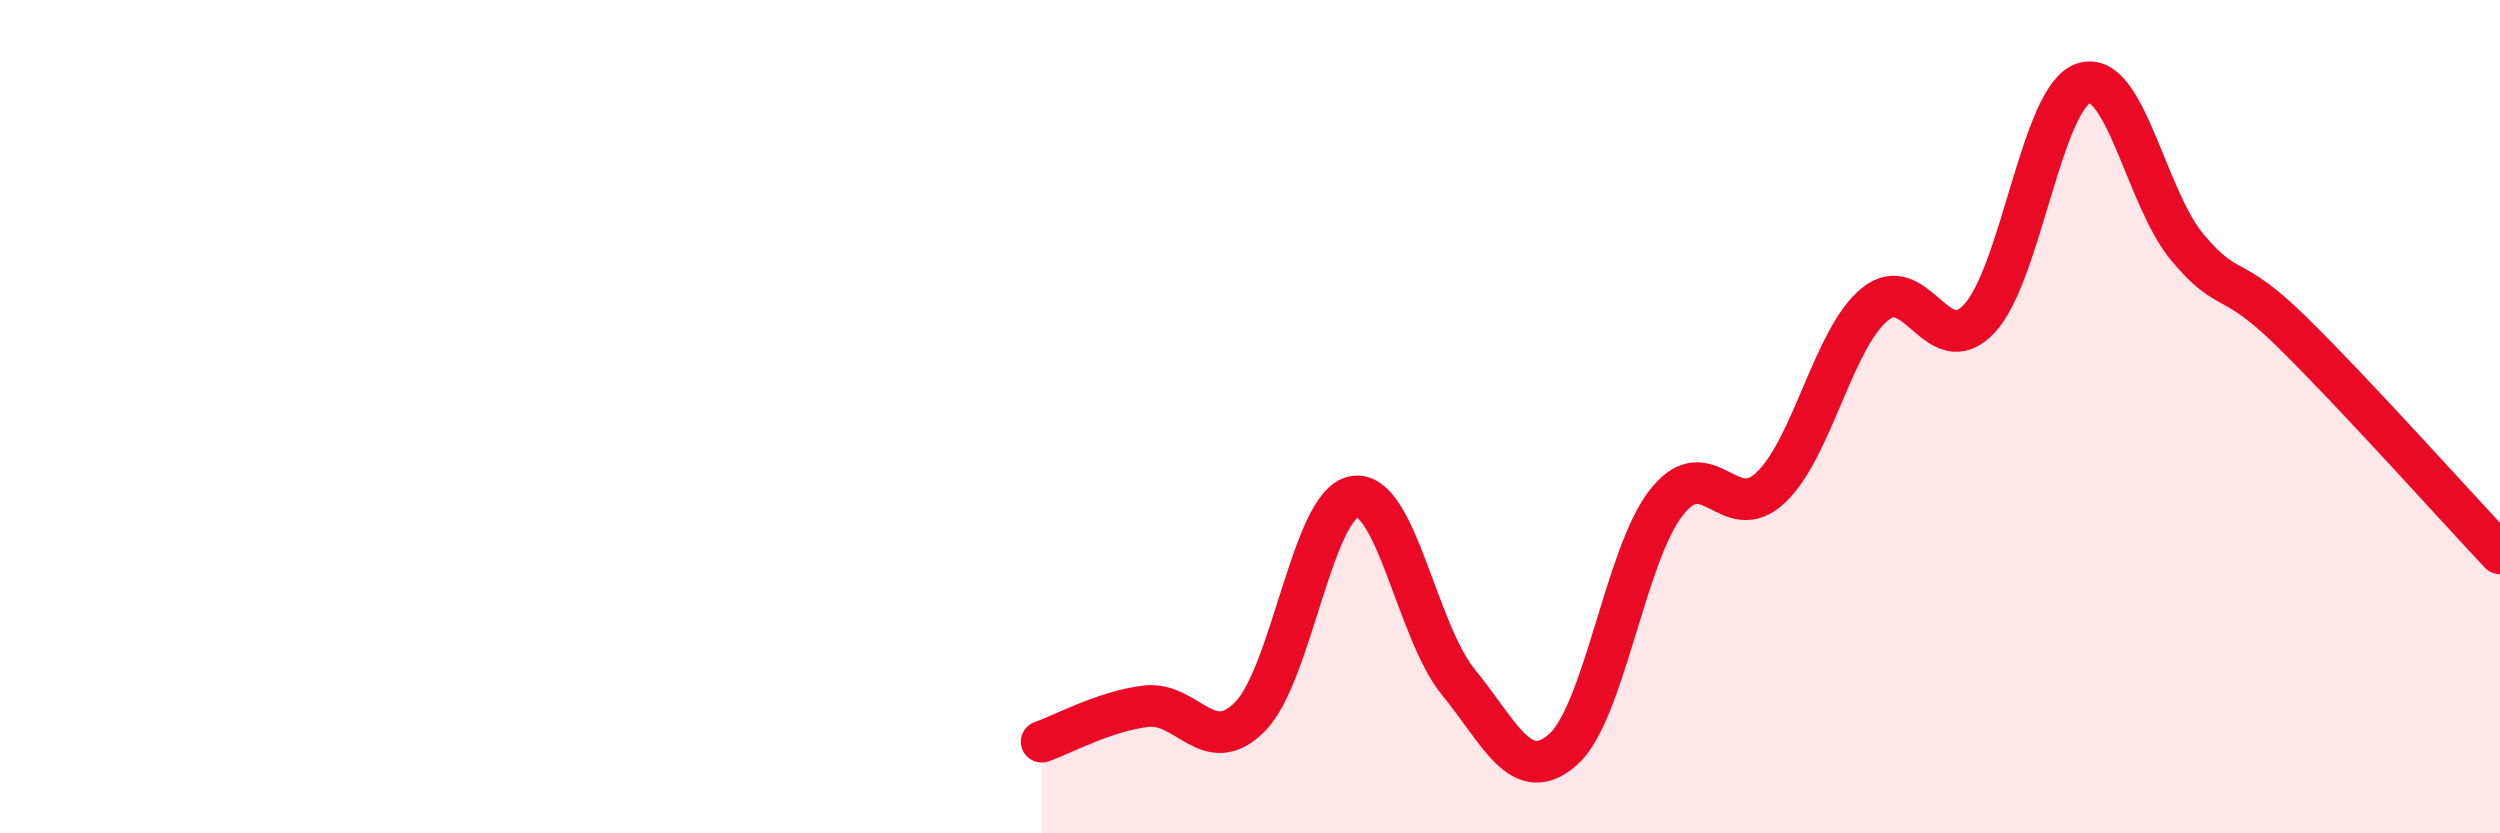 
    <svg width="60" height="20" viewBox="0 0 60 20" xmlns="http://www.w3.org/2000/svg">
      <path
        d="M 25,17.8 C 25.5,17.63 26.5,17.07 27.5,16.95 C 28.5,16.83 29,18.21 30,17.2 C 31,16.19 31.5,12.09 32.5,11.92 C 33.5,11.75 34,15.15 35,16.37 C 36,17.59 36.5,18.86 37.5,18 C 38.5,17.14 39,13.31 40,12.05 C 41,10.79 41.5,12.65 42.5,11.7 C 43.5,10.75 44,8.11 45,7.3 C 46,6.49 46.5,8.71 47.5,7.65 C 48.5,6.59 49,2.34 50,2 C 51,1.66 51.5,4.75 52.5,5.94 C 53.5,7.13 53.5,6.49 55,7.96 C 56.5,9.43 59,12.22 60,13.28L60 20L25 20Z"
        fill="#EB0A25"
        opacity="0.1"
        stroke-linecap="round"
        stroke-linejoin="round"
      />
      <path
        d="M 25,17.8 C 25.5,17.63 26.5,17.07 27.5,16.95 C 28.5,16.83 29,18.21 30,17.2 C 31,16.19 31.5,12.09 32.5,11.92 C 33.5,11.75 34,15.15 35,16.37 C 36,17.59 36.5,18.86 37.5,18 C 38.5,17.14 39,13.31 40,12.05 C 41,10.79 41.5,12.65 42.5,11.7 C 43.5,10.75 44,8.11 45,7.3 C 46,6.49 46.5,8.71 47.5,7.65 C 48.5,6.59 49,2.34 50,2 C 51,1.66 51.5,4.75 52.5,5.94 C 53.5,7.13 53.5,6.49 55,7.96 C 56.5,9.43 59,12.22 60,13.28"
        stroke="#EB0A25"
        stroke-width="1"
        fill="none"
        stroke-linecap="round"
        stroke-linejoin="round"
      />
    </svg>
  